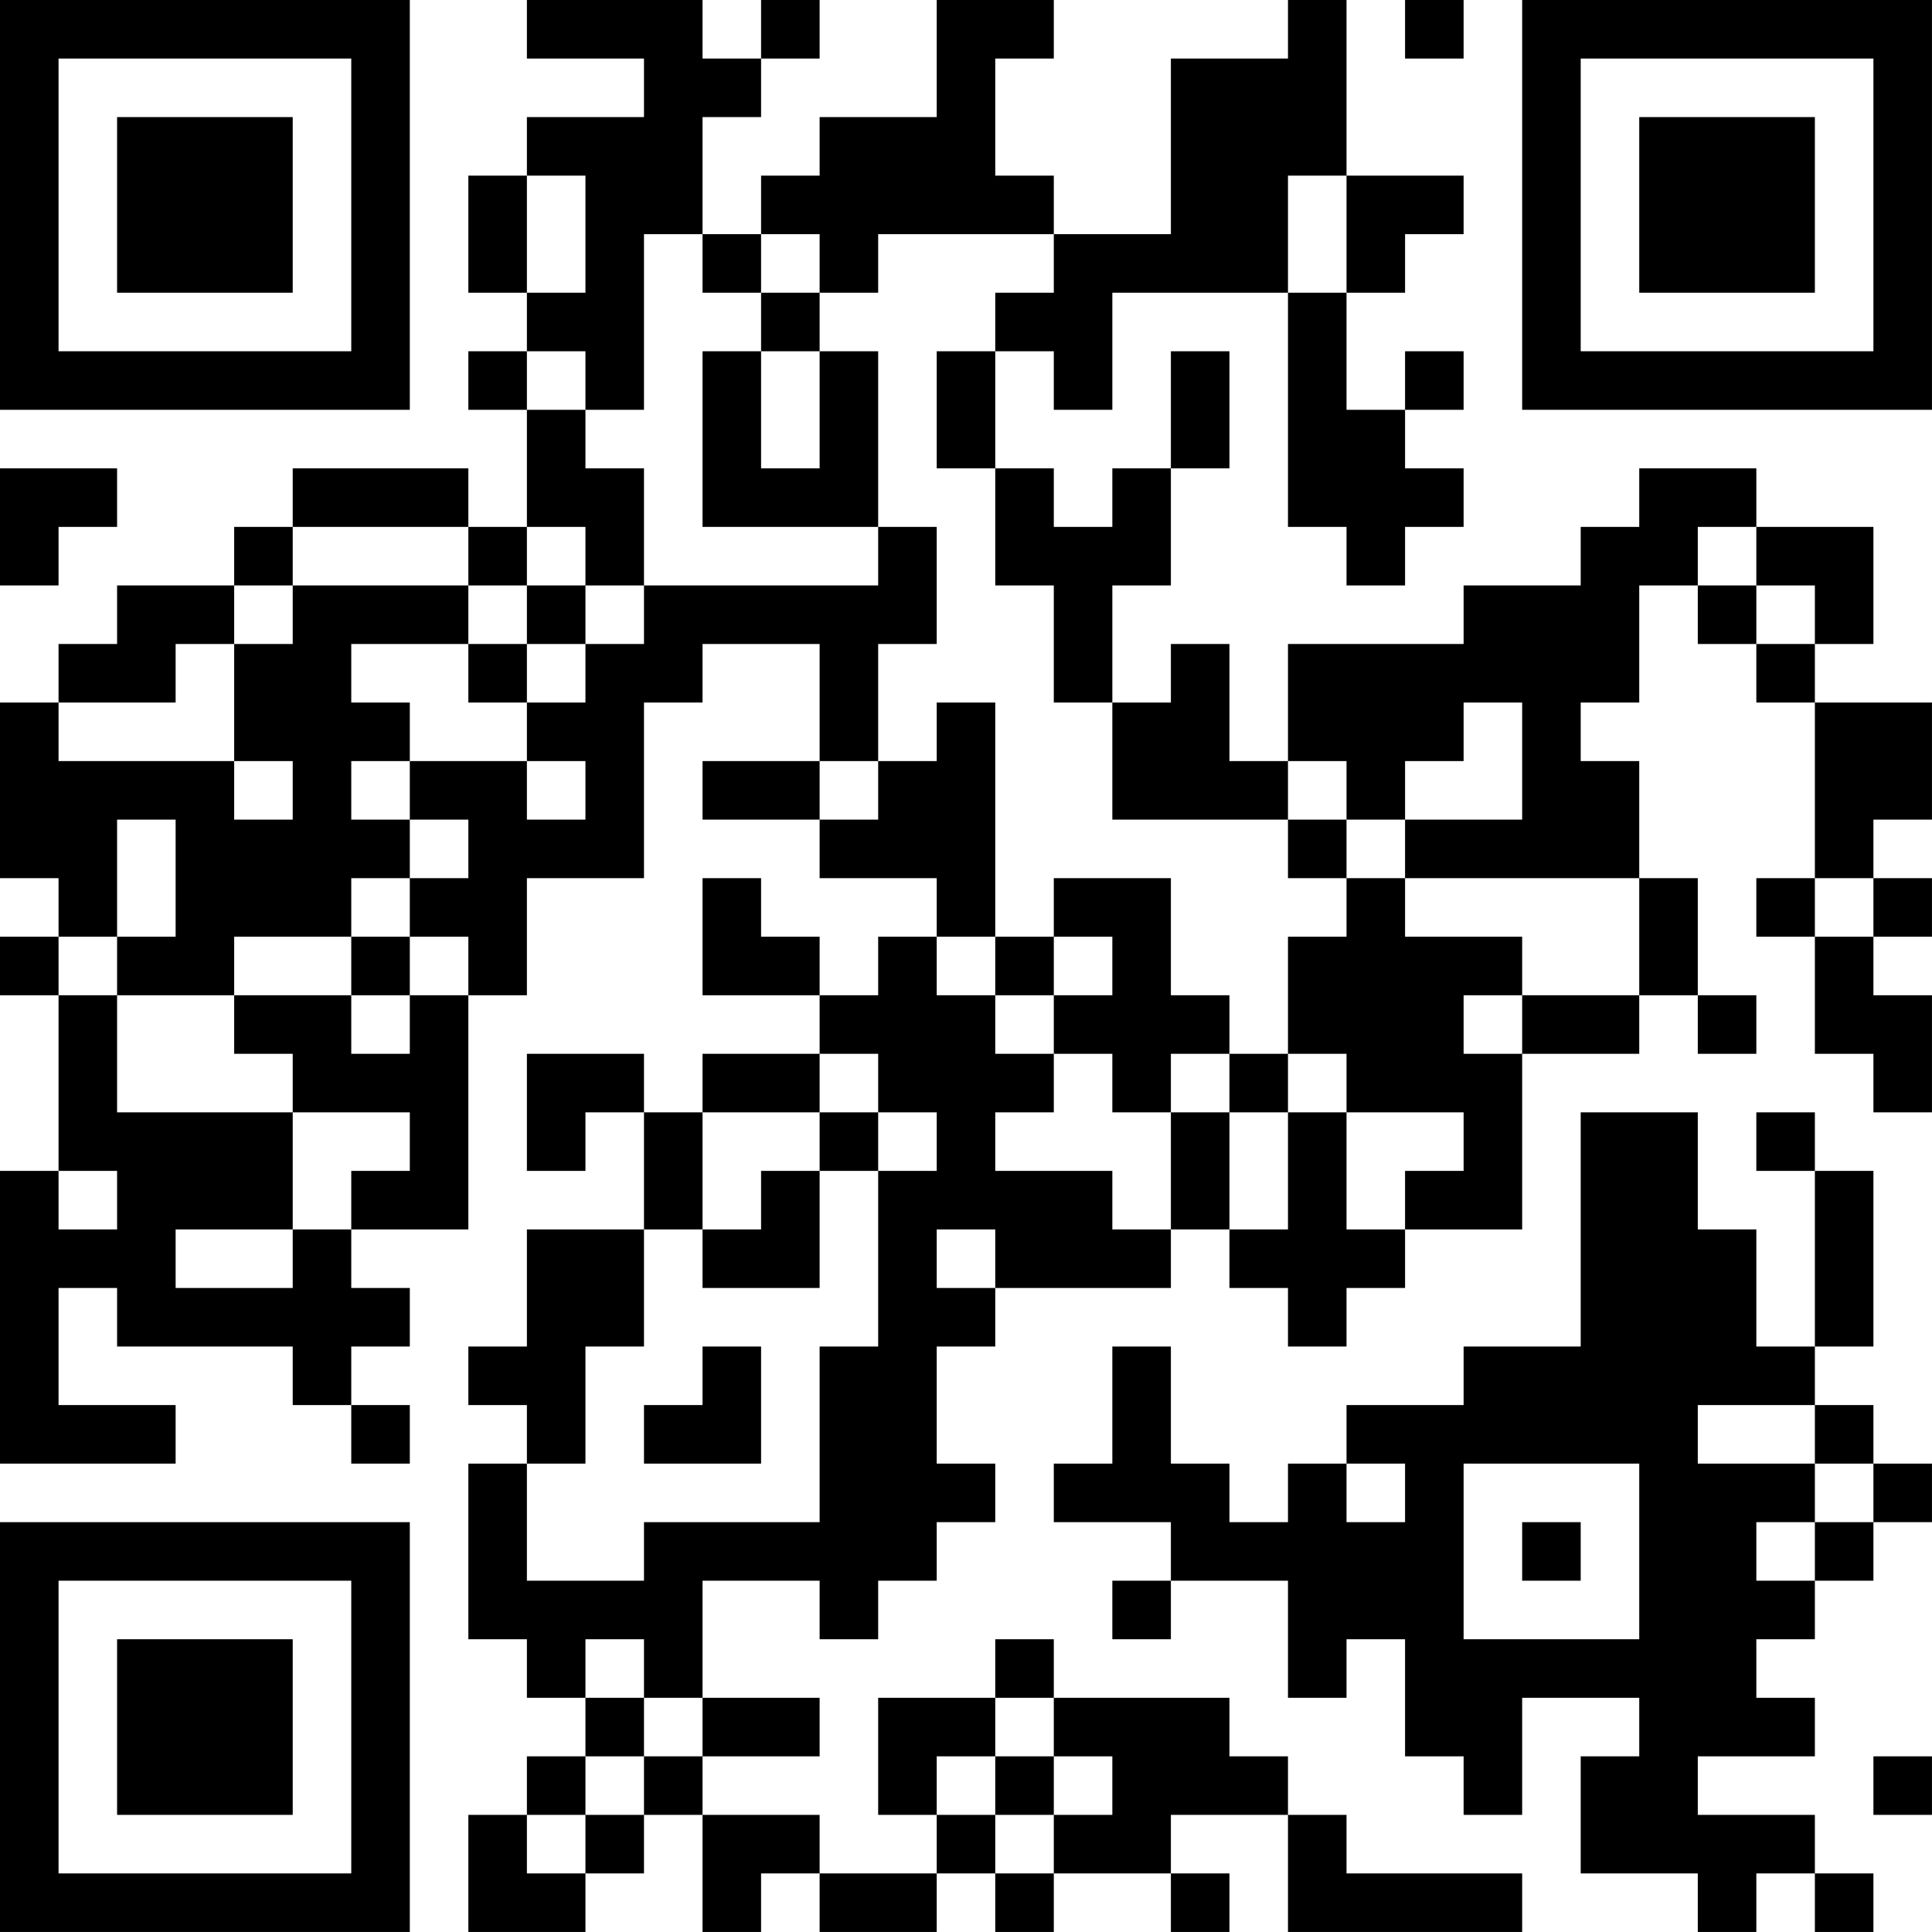 <?xml version="1.0" encoding="UTF-8"?>
<svg xmlns="http://www.w3.org/2000/svg" version="1.1" width="400" height="400" viewBox="0 0 400 400"><rect x="0" y="0" width="400" height="400" fill="#ffffff"/><g transform="scale(12.121)"><g transform="translate(0,0)"><path fill-rule="evenodd" d="M9 0L9 1L11 1L11 2L9 2L9 3L8 3L8 5L9 5L9 6L8 6L8 7L9 7L9 9L8 9L8 8L5 8L5 9L4 9L4 10L2 10L2 11L1 11L1 12L0 12L0 15L1 15L1 16L0 16L0 17L1 17L1 20L0 20L0 25L3 25L3 24L1 24L1 22L2 22L2 23L5 23L5 24L6 24L6 25L7 25L7 24L6 24L6 23L7 23L7 22L6 22L6 21L8 21L8 17L9 17L9 15L11 15L11 12L12 12L12 11L14 11L14 13L12 13L12 14L14 14L14 15L16 15L16 16L15 16L15 17L14 17L14 16L13 16L13 15L12 15L12 17L14 17L14 18L12 18L12 19L11 19L11 18L9 18L9 20L10 20L10 19L11 19L11 21L9 21L9 23L8 23L8 24L9 24L9 25L8 25L8 28L9 28L9 29L10 29L10 30L9 30L9 31L8 31L8 33L10 33L10 32L11 32L11 31L12 31L12 33L13 33L13 32L14 32L14 33L16 33L16 32L17 32L17 33L18 33L18 32L20 32L20 33L21 33L21 32L20 32L20 31L22 31L22 33L26 33L26 32L23 32L23 31L22 31L22 30L21 30L21 29L18 29L18 28L17 28L17 29L15 29L15 31L16 31L16 32L14 32L14 31L12 31L12 30L14 30L14 29L12 29L12 27L14 27L14 28L15 28L15 27L16 27L16 26L17 26L17 25L16 25L16 23L17 23L17 22L20 22L20 21L21 21L21 22L22 22L22 23L23 23L23 22L24 22L24 21L26 21L26 18L28 18L28 17L29 17L29 18L30 18L30 17L29 17L29 15L28 15L28 13L27 13L27 12L28 12L28 10L29 10L29 11L30 11L30 12L31 12L31 15L30 15L30 16L31 16L31 18L32 18L32 19L33 19L33 17L32 17L32 16L33 16L33 15L32 15L32 14L33 14L33 12L31 12L31 11L32 11L32 9L30 9L30 8L28 8L28 9L27 9L27 10L25 10L25 11L22 11L22 13L21 13L21 11L20 11L20 12L19 12L19 10L20 10L20 8L21 8L21 6L20 6L20 8L19 8L19 9L18 9L18 8L17 8L17 6L18 6L18 7L19 7L19 5L22 5L22 9L23 9L23 10L24 10L24 9L25 9L25 8L24 8L24 7L25 7L25 6L24 6L24 7L23 7L23 5L24 5L24 4L25 4L25 3L23 3L23 0L22 0L22 1L20 1L20 4L18 4L18 3L17 3L17 1L18 1L18 0L16 0L16 2L14 2L14 3L13 3L13 4L12 4L12 2L13 2L13 1L14 1L14 0L13 0L13 1L12 1L12 0ZM24 0L24 1L25 1L25 0ZM9 3L9 5L10 5L10 3ZM22 3L22 5L23 5L23 3ZM11 4L11 7L10 7L10 6L9 6L9 7L10 7L10 8L11 8L11 10L10 10L10 9L9 9L9 10L8 10L8 9L5 9L5 10L4 10L4 11L3 11L3 12L1 12L1 13L4 13L4 14L5 14L5 13L4 13L4 11L5 11L5 10L8 10L8 11L6 11L6 12L7 12L7 13L6 13L6 14L7 14L7 15L6 15L6 16L4 16L4 17L2 17L2 16L3 16L3 14L2 14L2 16L1 16L1 17L2 17L2 19L5 19L5 21L3 21L3 22L5 22L5 21L6 21L6 20L7 20L7 19L5 19L5 18L4 18L4 17L6 17L6 18L7 18L7 17L8 17L8 16L7 16L7 15L8 15L8 14L7 14L7 13L9 13L9 14L10 14L10 13L9 13L9 12L10 12L10 11L11 11L11 10L15 10L15 9L16 9L16 11L15 11L15 13L14 13L14 14L15 14L15 13L16 13L16 12L17 12L17 16L16 16L16 17L17 17L17 18L18 18L18 19L17 19L17 20L19 20L19 21L20 21L20 19L21 19L21 21L22 21L22 19L23 19L23 21L24 21L24 20L25 20L25 19L23 19L23 18L22 18L22 16L23 16L23 15L24 15L24 16L26 16L26 17L25 17L25 18L26 18L26 17L28 17L28 15L24 15L24 14L26 14L26 12L25 12L25 13L24 13L24 14L23 14L23 13L22 13L22 14L19 14L19 12L18 12L18 10L17 10L17 8L16 8L16 6L17 6L17 5L18 5L18 4L15 4L15 5L14 5L14 4L13 4L13 5L12 5L12 4ZM13 5L13 6L12 6L12 9L15 9L15 6L14 6L14 5ZM13 6L13 8L14 8L14 6ZM0 8L0 10L1 10L1 9L2 9L2 8ZM29 9L29 10L30 10L30 11L31 11L31 10L30 10L30 9ZM9 10L9 11L8 11L8 12L9 12L9 11L10 11L10 10ZM22 14L22 15L23 15L23 14ZM18 15L18 16L17 16L17 17L18 17L18 18L19 18L19 19L20 19L20 18L21 18L21 19L22 19L22 18L21 18L21 17L20 17L20 15ZM31 15L31 16L32 16L32 15ZM6 16L6 17L7 17L7 16ZM18 16L18 17L19 17L19 16ZM14 18L14 19L12 19L12 21L11 21L11 23L10 23L10 25L9 25L9 27L11 27L11 26L14 26L14 23L15 23L15 20L16 20L16 19L15 19L15 18ZM14 19L14 20L13 20L13 21L12 21L12 22L14 22L14 20L15 20L15 19ZM27 19L27 23L25 23L25 24L23 24L23 25L22 25L22 26L21 26L21 25L20 25L20 23L19 23L19 25L18 25L18 26L20 26L20 27L19 27L19 28L20 28L20 27L22 27L22 29L23 29L23 28L24 28L24 30L25 30L25 31L26 31L26 29L28 29L28 30L27 30L27 32L29 32L29 33L30 33L30 32L31 32L31 33L32 33L32 32L31 32L31 31L29 31L29 30L31 30L31 29L30 29L30 28L31 28L31 27L32 27L32 26L33 26L33 25L32 25L32 24L31 24L31 23L32 23L32 20L31 20L31 19L30 19L30 20L31 20L31 23L30 23L30 21L29 21L29 19ZM1 20L1 21L2 21L2 20ZM16 21L16 22L17 22L17 21ZM12 23L12 24L11 24L11 25L13 25L13 23ZM29 24L29 25L31 25L31 26L30 26L30 27L31 27L31 26L32 26L32 25L31 25L31 24ZM23 25L23 26L24 26L24 25ZM25 25L25 28L28 28L28 25ZM26 26L26 27L27 27L27 26ZM10 28L10 29L11 29L11 30L10 30L10 31L9 31L9 32L10 32L10 31L11 31L11 30L12 30L12 29L11 29L11 28ZM17 29L17 30L16 30L16 31L17 31L17 32L18 32L18 31L19 31L19 30L18 30L18 29ZM17 30L17 31L18 31L18 30ZM32 30L32 31L33 31L33 30ZM0 0L0 7L7 7L7 0ZM1 1L1 6L6 6L6 1ZM2 2L2 5L5 5L5 2ZM26 0L26 7L33 7L33 0ZM27 1L27 6L32 6L32 1ZM28 2L28 5L31 5L31 2ZM0 26L0 33L7 33L7 26ZM1 27L1 32L6 32L6 27ZM2 28L2 31L5 31L5 28Z" fill="#000000"/></g></g></svg>
